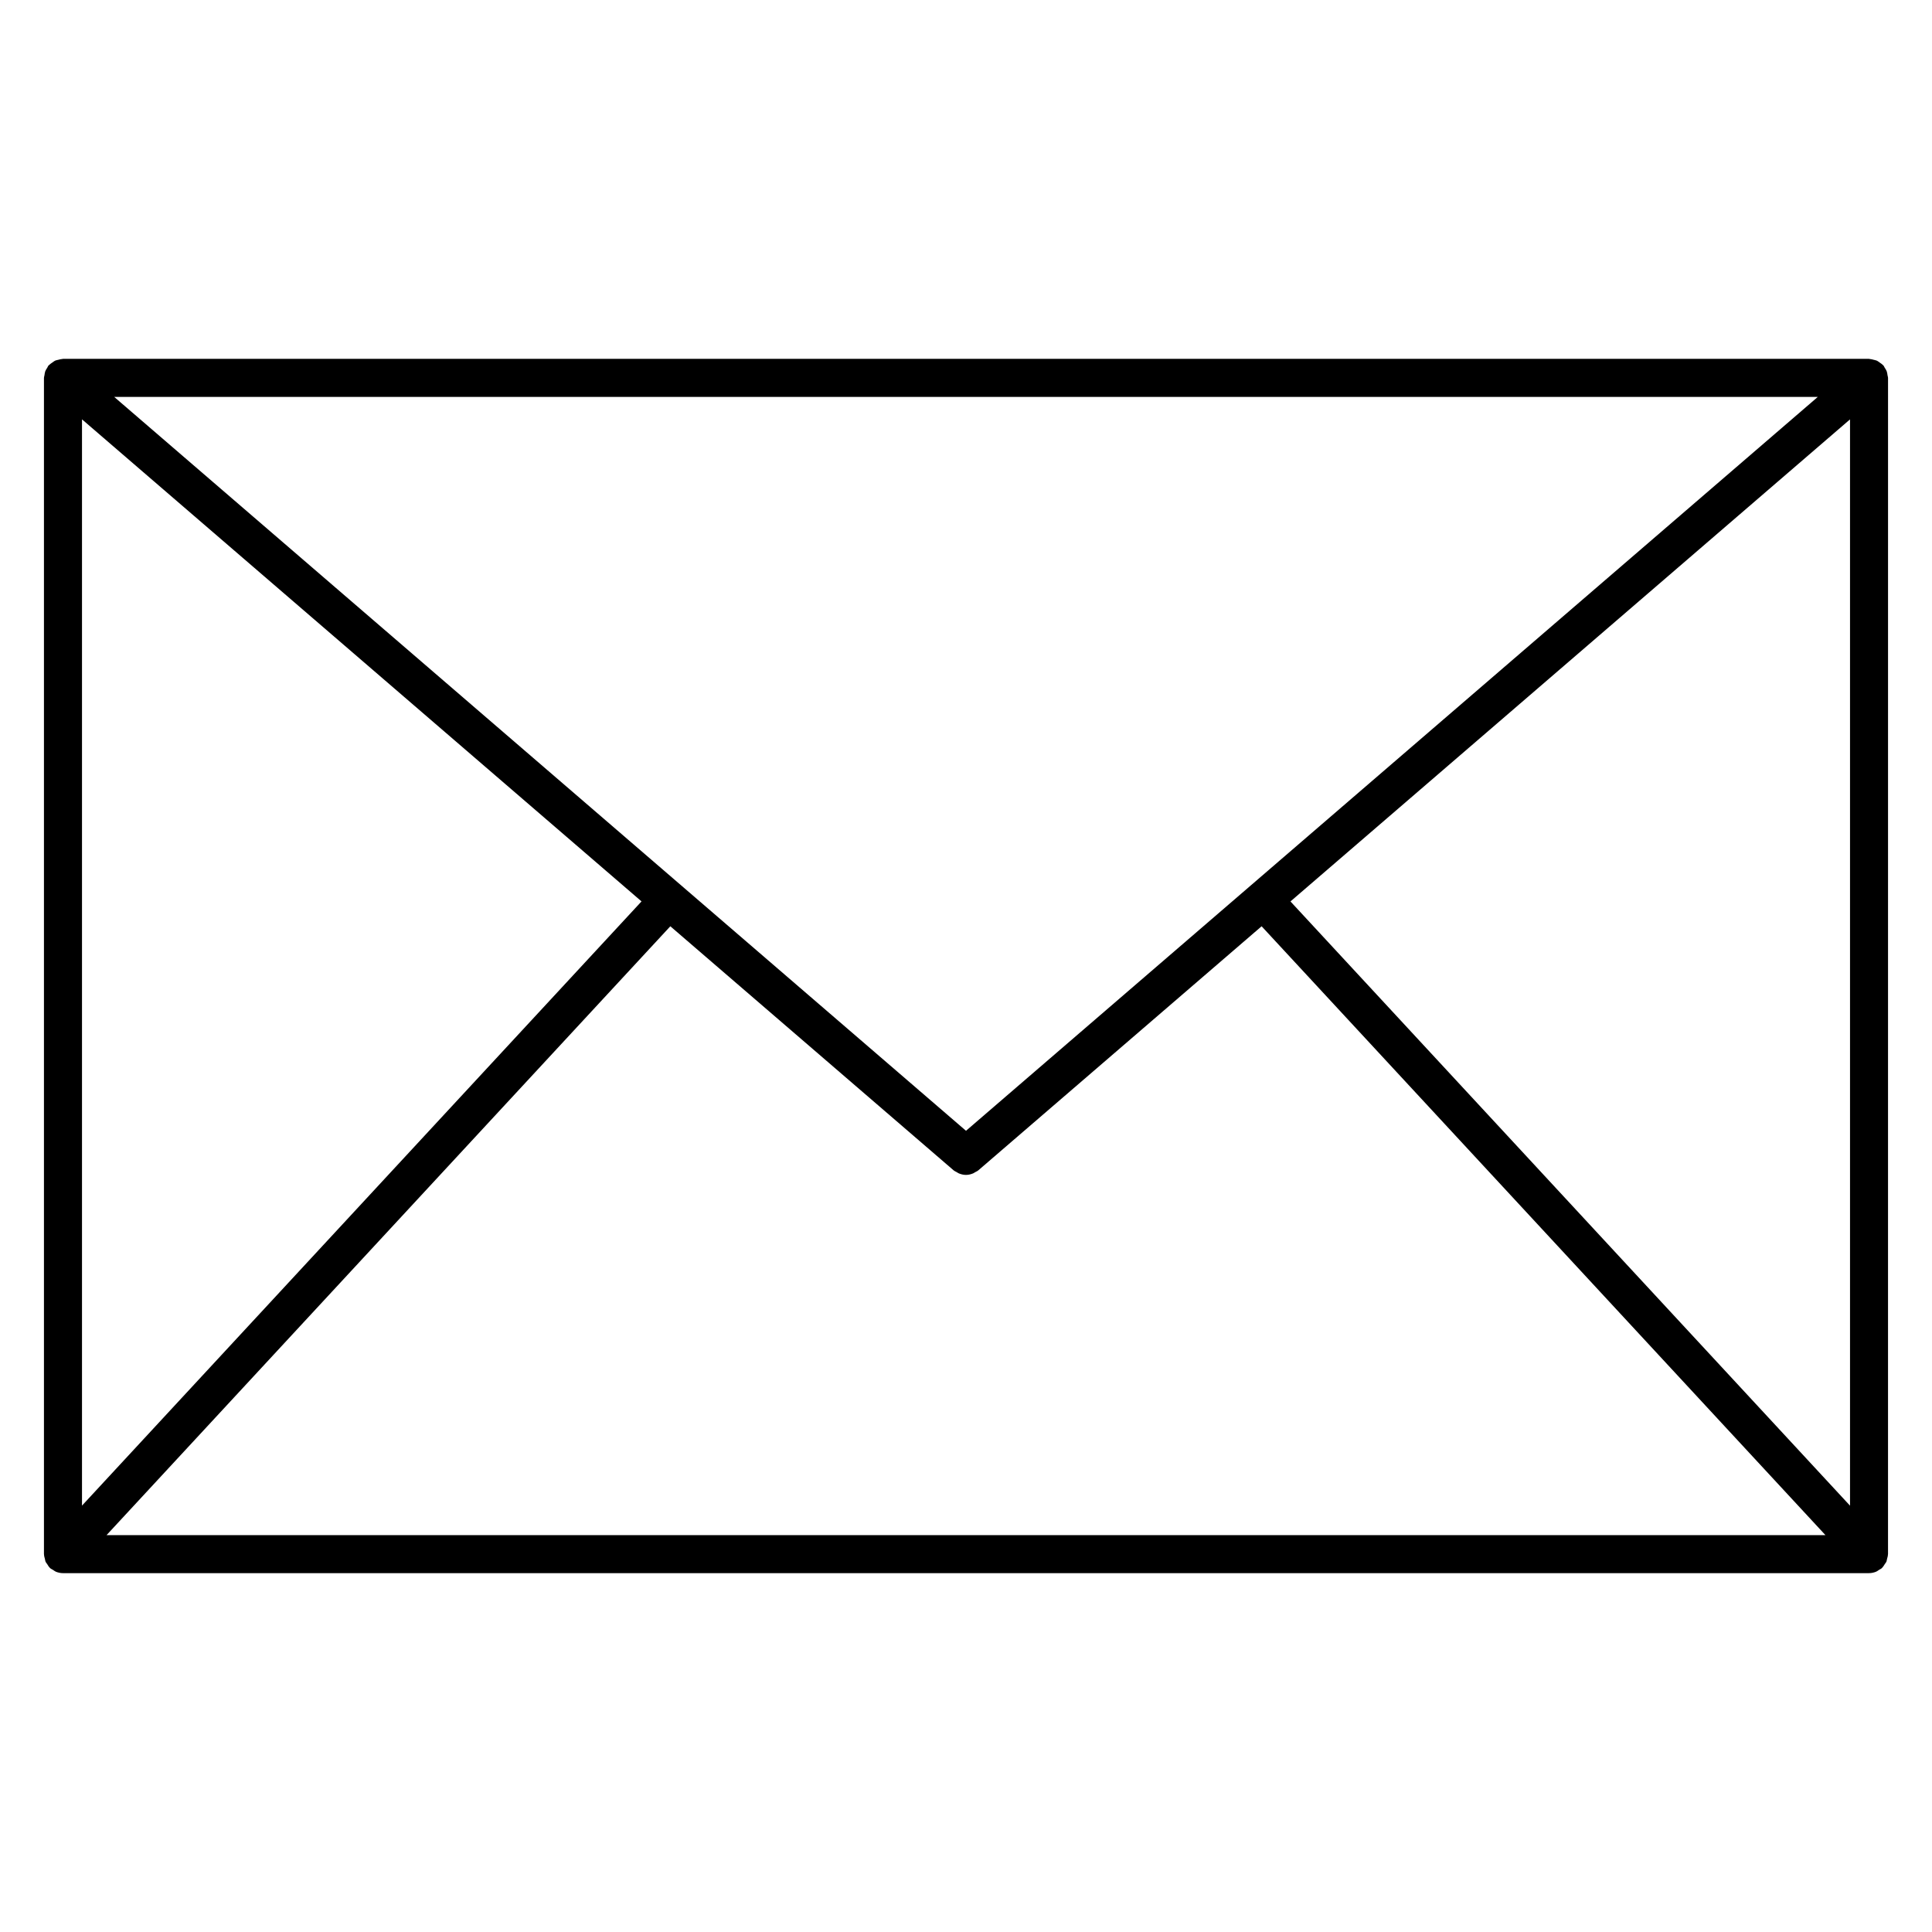 <?xml version="1.0" encoding="UTF-8"?>
<!-- Uploaded to: ICON Repo, www.svgrepo.com, Generator: ICON Repo Mixer Tools -->
<svg fill="#000000" width="800px" height="800px" version="1.1" viewBox="144 144 512 512" xmlns="http://www.w3.org/2000/svg">
 <path d="m644.35 244.14c0-0.246-0.105-0.453-0.137-0.691-0.051-0.359-0.09-0.711-0.211-1.047-0.125-0.336-0.324-0.621-0.52-0.922-0.133-0.207-0.191-0.438-0.352-0.629-0.047-0.051-0.105-0.066-0.145-0.109-0.25-0.273-0.559-0.465-0.867-0.676-0.242-0.16-0.453-0.363-0.715-0.48-0.273-0.121-0.574-0.16-0.867-0.238-0.348-0.09-0.684-0.195-1.043-0.211-0.066 0-0.117-0.035-0.18-0.035h-478.62c-0.066 0-0.117 0.035-0.18 0.035-0.363 0.012-0.699 0.121-1.055 0.211-0.289 0.074-0.586 0.105-0.852 0.23-0.266 0.121-0.488 0.324-0.734 0.492-0.297 0.207-0.598 0.395-0.848 0.656-0.047 0.047-0.105 0.066-0.152 0.117-0.168 0.191-0.223 0.422-0.359 0.629-0.191 0.297-0.387 0.578-0.516 0.91-0.125 0.348-0.16 0.695-0.211 1.055-0.031 0.254-0.137 0.461-0.137 0.703v311.72c0 0.035 0.02 0.059 0.02 0.098 0.004 0.398 0.133 0.777 0.23 1.164 0.066 0.25 0.074 0.523 0.176 0.75 0.102 0.227 0.281 0.406 0.418 0.613 0.215 0.348 0.418 0.711 0.715 0.992 0.02 0.02 0.031 0.055 0.055 0.074 0.23 0.215 0.52 0.316 0.777 0.484 0.258 0.168 0.484 0.363 0.766 0.484 0.605 0.242 1.238 0.379 1.879 0.379h478.62c0.641 0 1.273-0.137 1.879-0.379 0.293-0.117 0.52-0.316 0.777-0.488 0.258-0.16 0.535-0.266 0.766-0.48 0.023-0.02 0.031-0.055 0.055-0.074 0.297-0.289 0.492-0.645 0.715-0.988 0.133-0.211 0.316-0.395 0.418-0.621 0.102-0.227 0.105-0.484 0.168-0.727 0.105-0.398 0.238-0.785 0.242-1.199 0-0.031 0.02-0.055 0.02-0.09zm-478.62 10.992 148.28 127.75-148.28 160.12zm234.27 188.54-225.74-194.49h451.48zm-78.355-54.199 75.062 64.668c0.258 0.223 0.562 0.332 0.848 0.5 0.188 0.105 0.344 0.238 0.539 0.316 0.613 0.25 1.254 0.406 1.898 0.406 0.645 0 1.285-0.156 1.898-0.406 0.195-0.082 0.352-0.211 0.539-0.316 0.289-0.16 0.59-0.277 0.848-0.5l75.062-64.668 149.43 161.36h-455.54zm164.34-6.582 148.29-127.75v287.88z"/>
</svg>